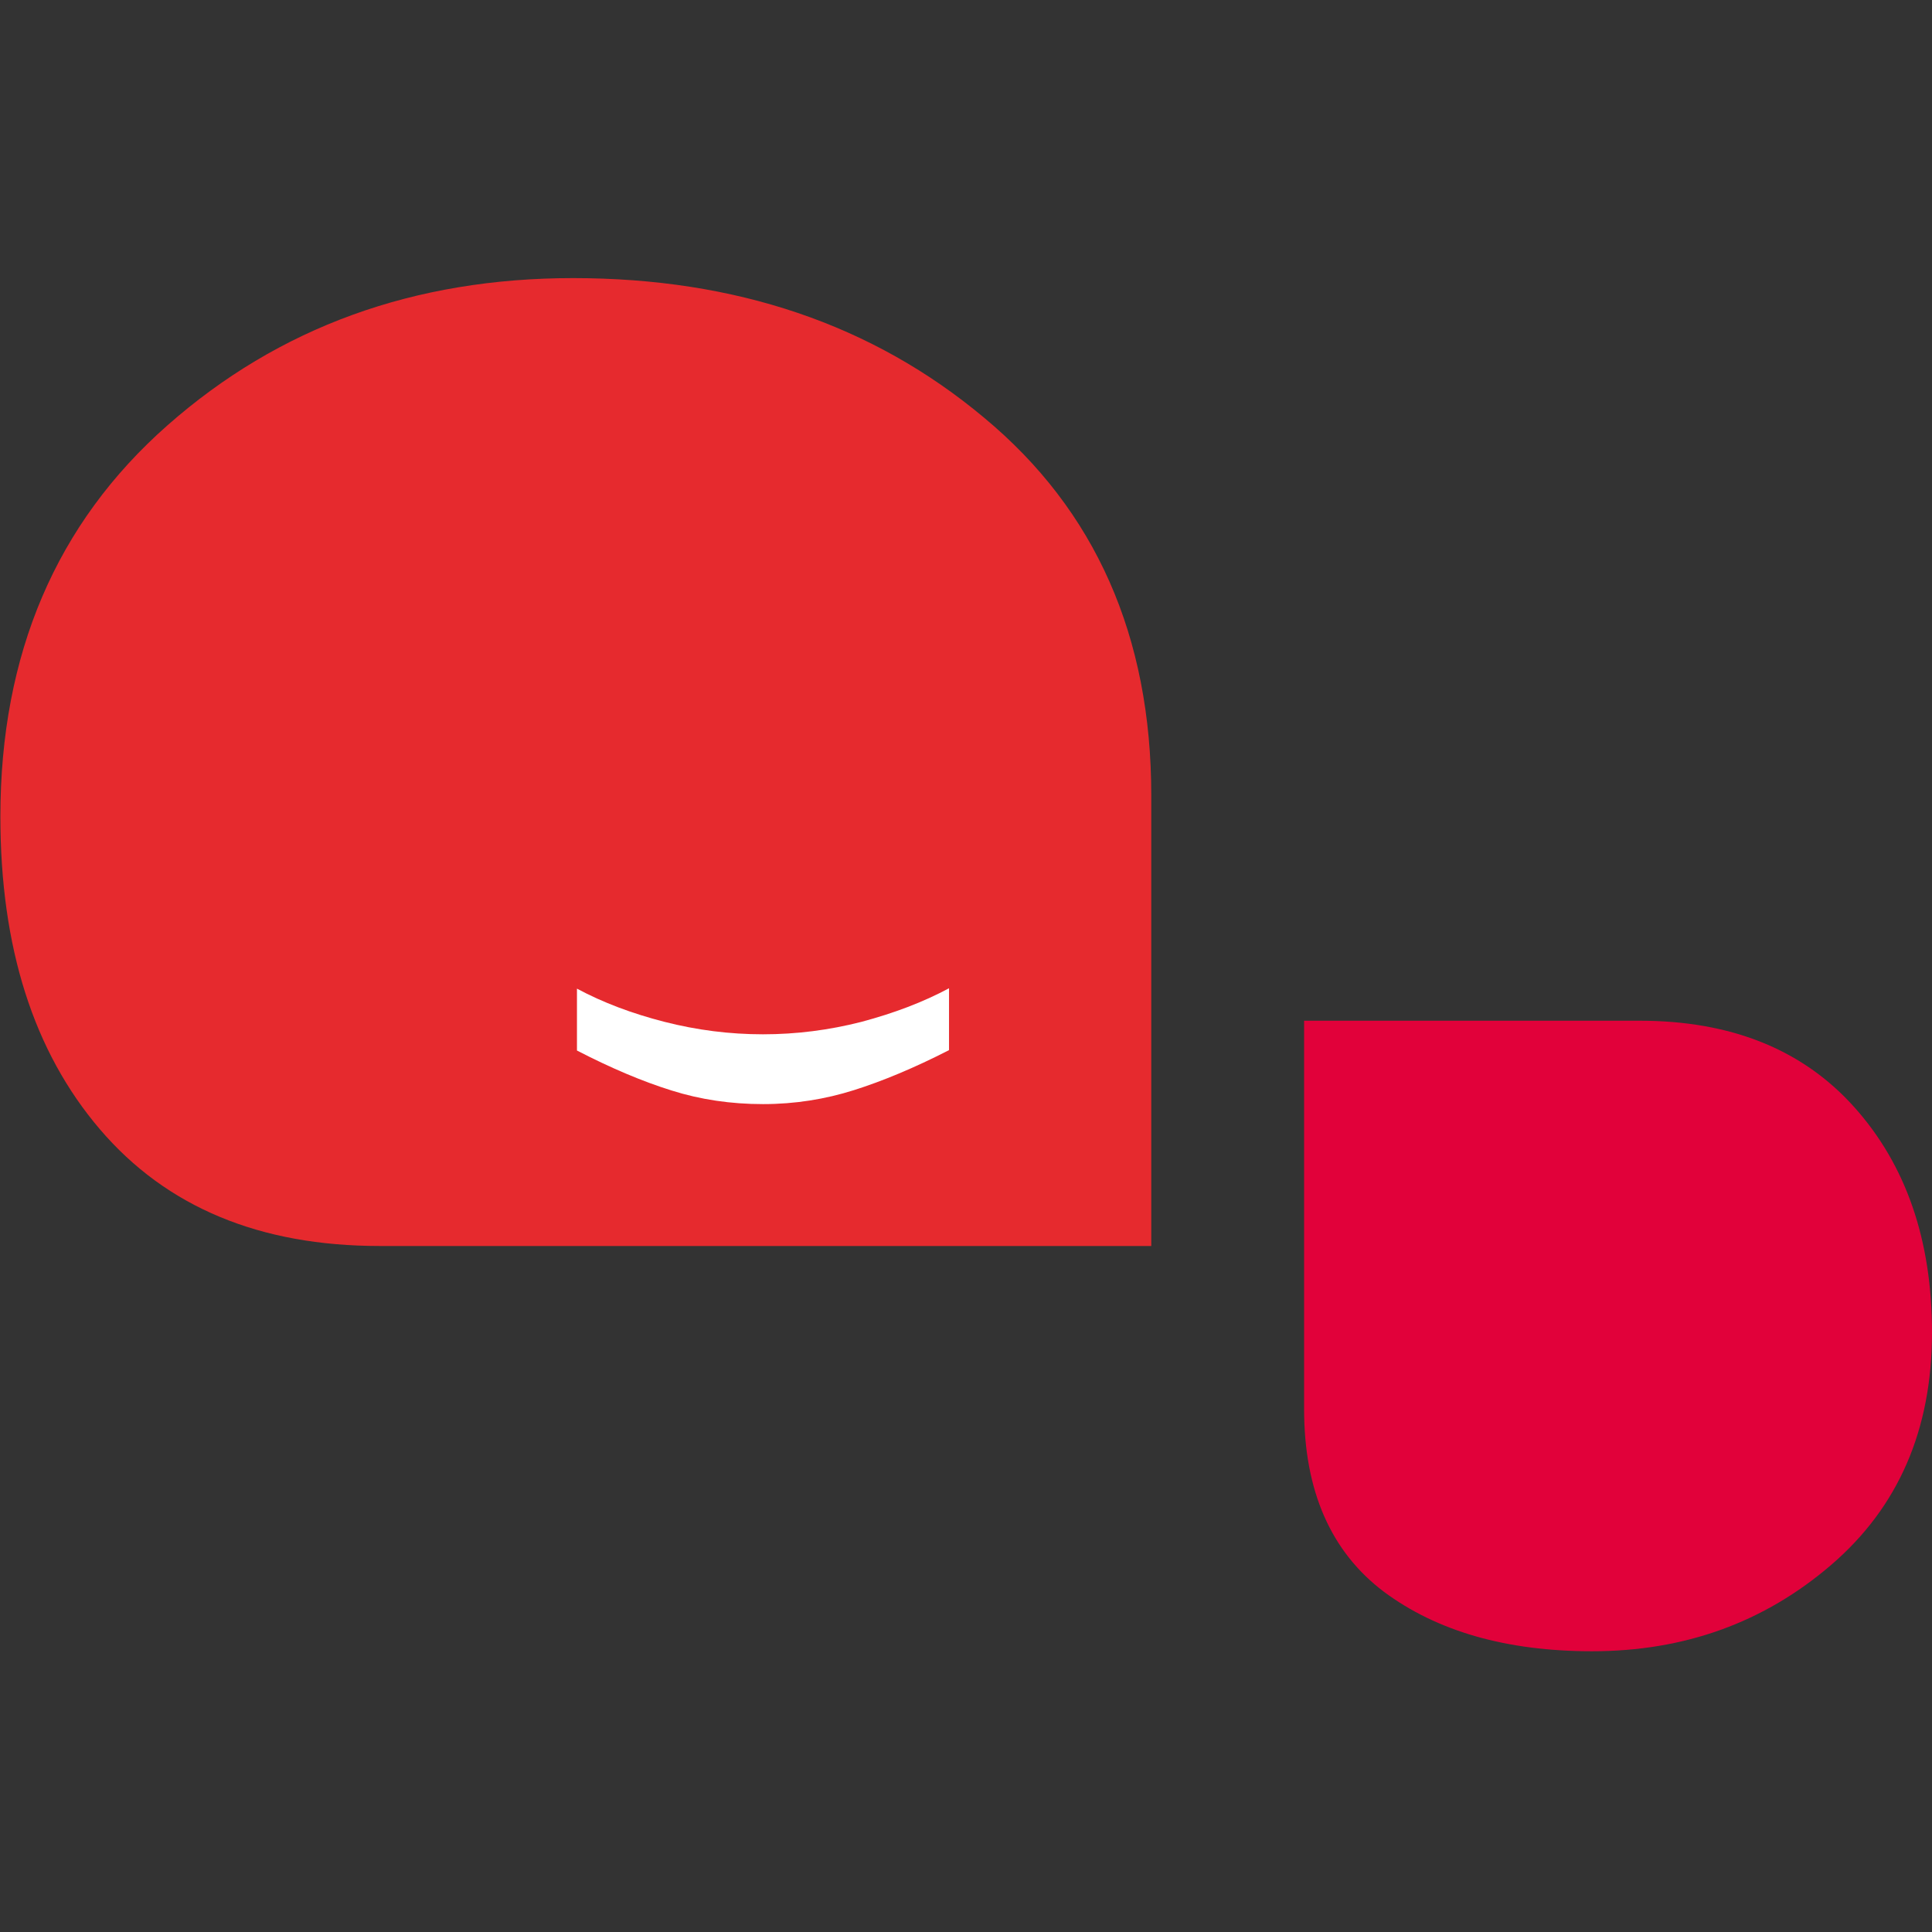 <svg xmlns="http://www.w3.org/2000/svg" xmlns:xlink="http://www.w3.org/1999/xlink" id="Calque_1" x="0px" y="0px" viewBox="0 0 512 512" style="enable-background:new 0 0 512 512;" xml:space="preserve"><rect x="0" y="0" width="512" height="512" fill="#333333" stroke="none"/> <style type="text/css"> .st0{fill:#E62A2E;} .st1{fill:#FFFFFF;} .st2{fill:#E1013A;} </style> <path class="st0" d="M305.1,210.8c0-42.2-14.8-75.6-44.3-100.1C231.3,86,195,73.7,151.9,73.7c-42.2,0-78,13-107.5,39 c-29.5,26-44.3,60.6-44.3,103.7c0,34.7,8.8,62.3,26.4,82.9c17.6,20.6,42.3,30.9,74.1,30.9h204.5V210.8z"></path> <g> <path class="st1" d="M251.5,261.9v16.4c-9.2,4.7-17.6,8.2-25.2,10.6c-7.6,2.4-15.6,3.7-24.1,3.7c-8.5,0-16.6-1.2-24.2-3.6 c-7.7-2.4-16-5.9-25.1-10.6V262c6.9,3.7,14.6,6.6,23.2,8.8c8.6,2.2,17.3,3.3,26.1,3.3c8.8,0,17.5-1.1,26.1-3.3 C236.9,268.5,244.6,265.6,251.5,261.9z"></path> </g> <path class="st2" d="M345.6,373.4V270.5h88.9c24.2,0,43.2,7.6,56.9,22.9c13.7,15.3,20.6,35.2,20.6,59.7c0,25.8-8.9,46.3-26.7,61.6 c-17.8,15.3-38.9,22.9-63.4,22.9c-22.7,0-41.1-5.3-55.2-15.8C352.7,411.2,345.6,395.1,345.6,373.4z"></path> </svg>